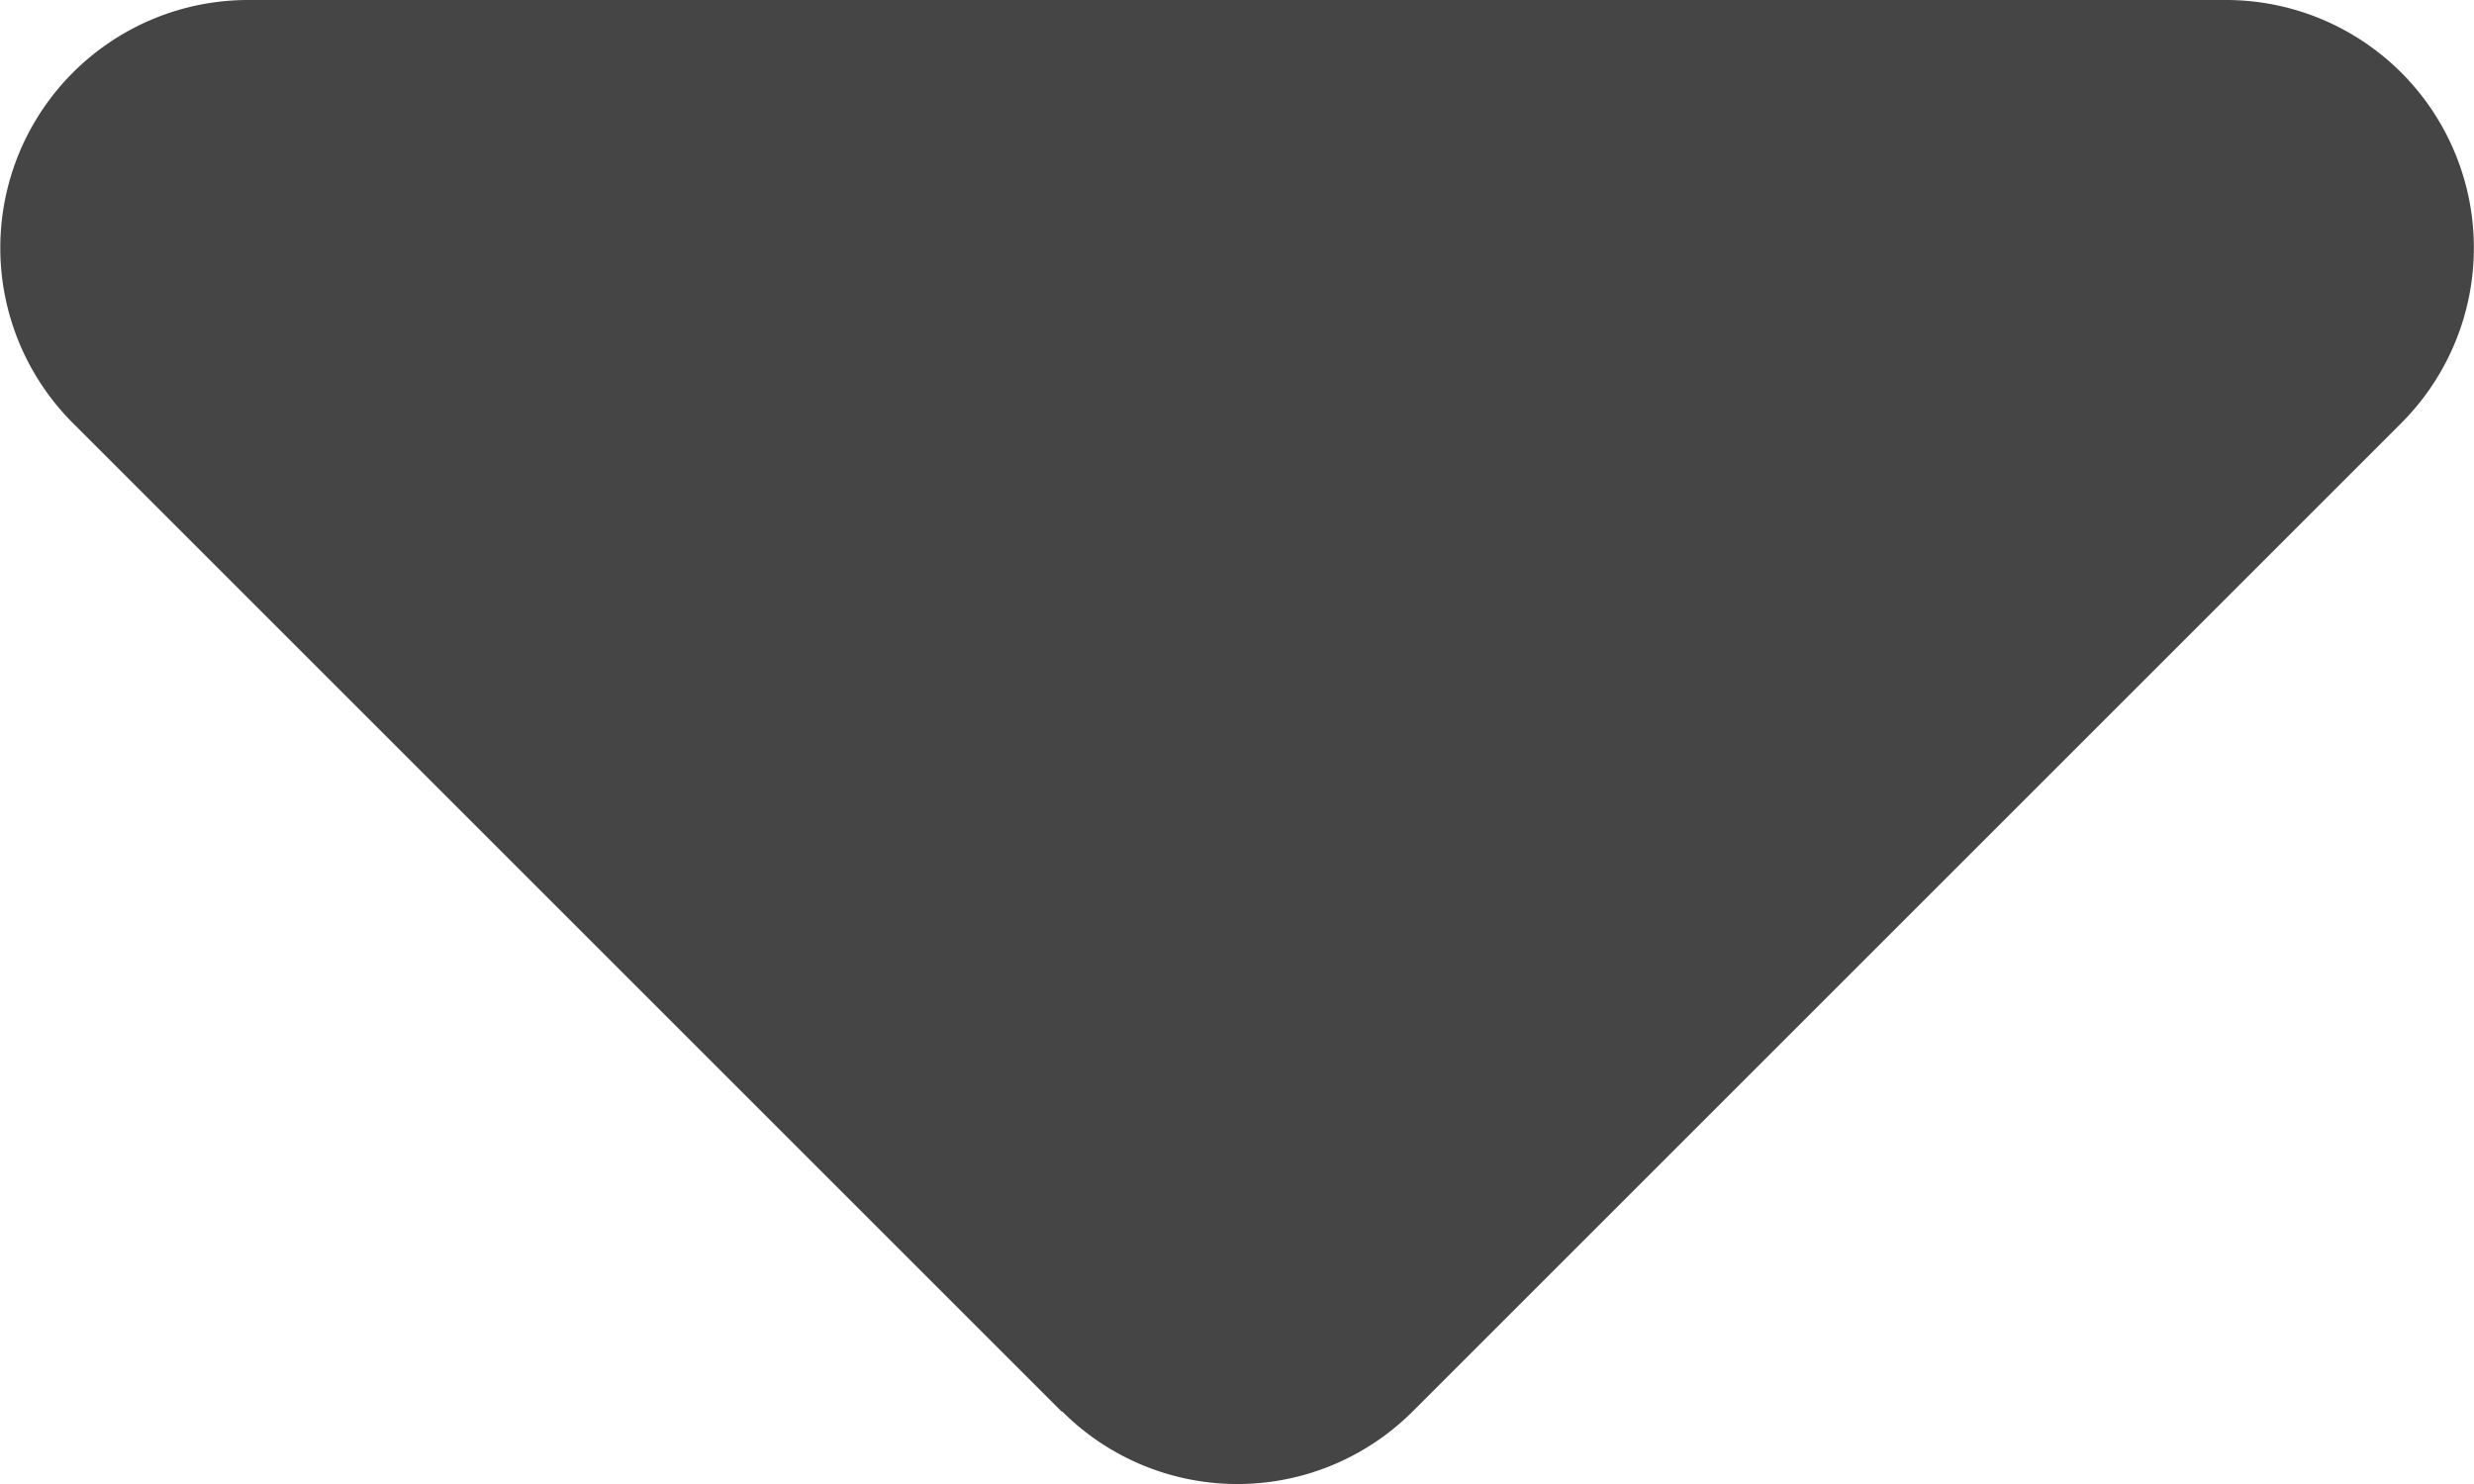 <svg xmlns="http://www.w3.org/2000/svg" width="14.28" height="8.568" viewBox="0 0 14.28 8.568">
  <path id="caret-down-solid" d="M6.076,200.05a1.43,1.43,0,0,0,2.021,0l5.71-5.71a1.431,1.431,0,0,0-1.013-2.44l-11.419,0a1.431,1.431,0,0,0-1.013,2.44l5.71,5.71Z" transform="translate(0.056 -191.9)" fill="#454545"/>
</svg>
